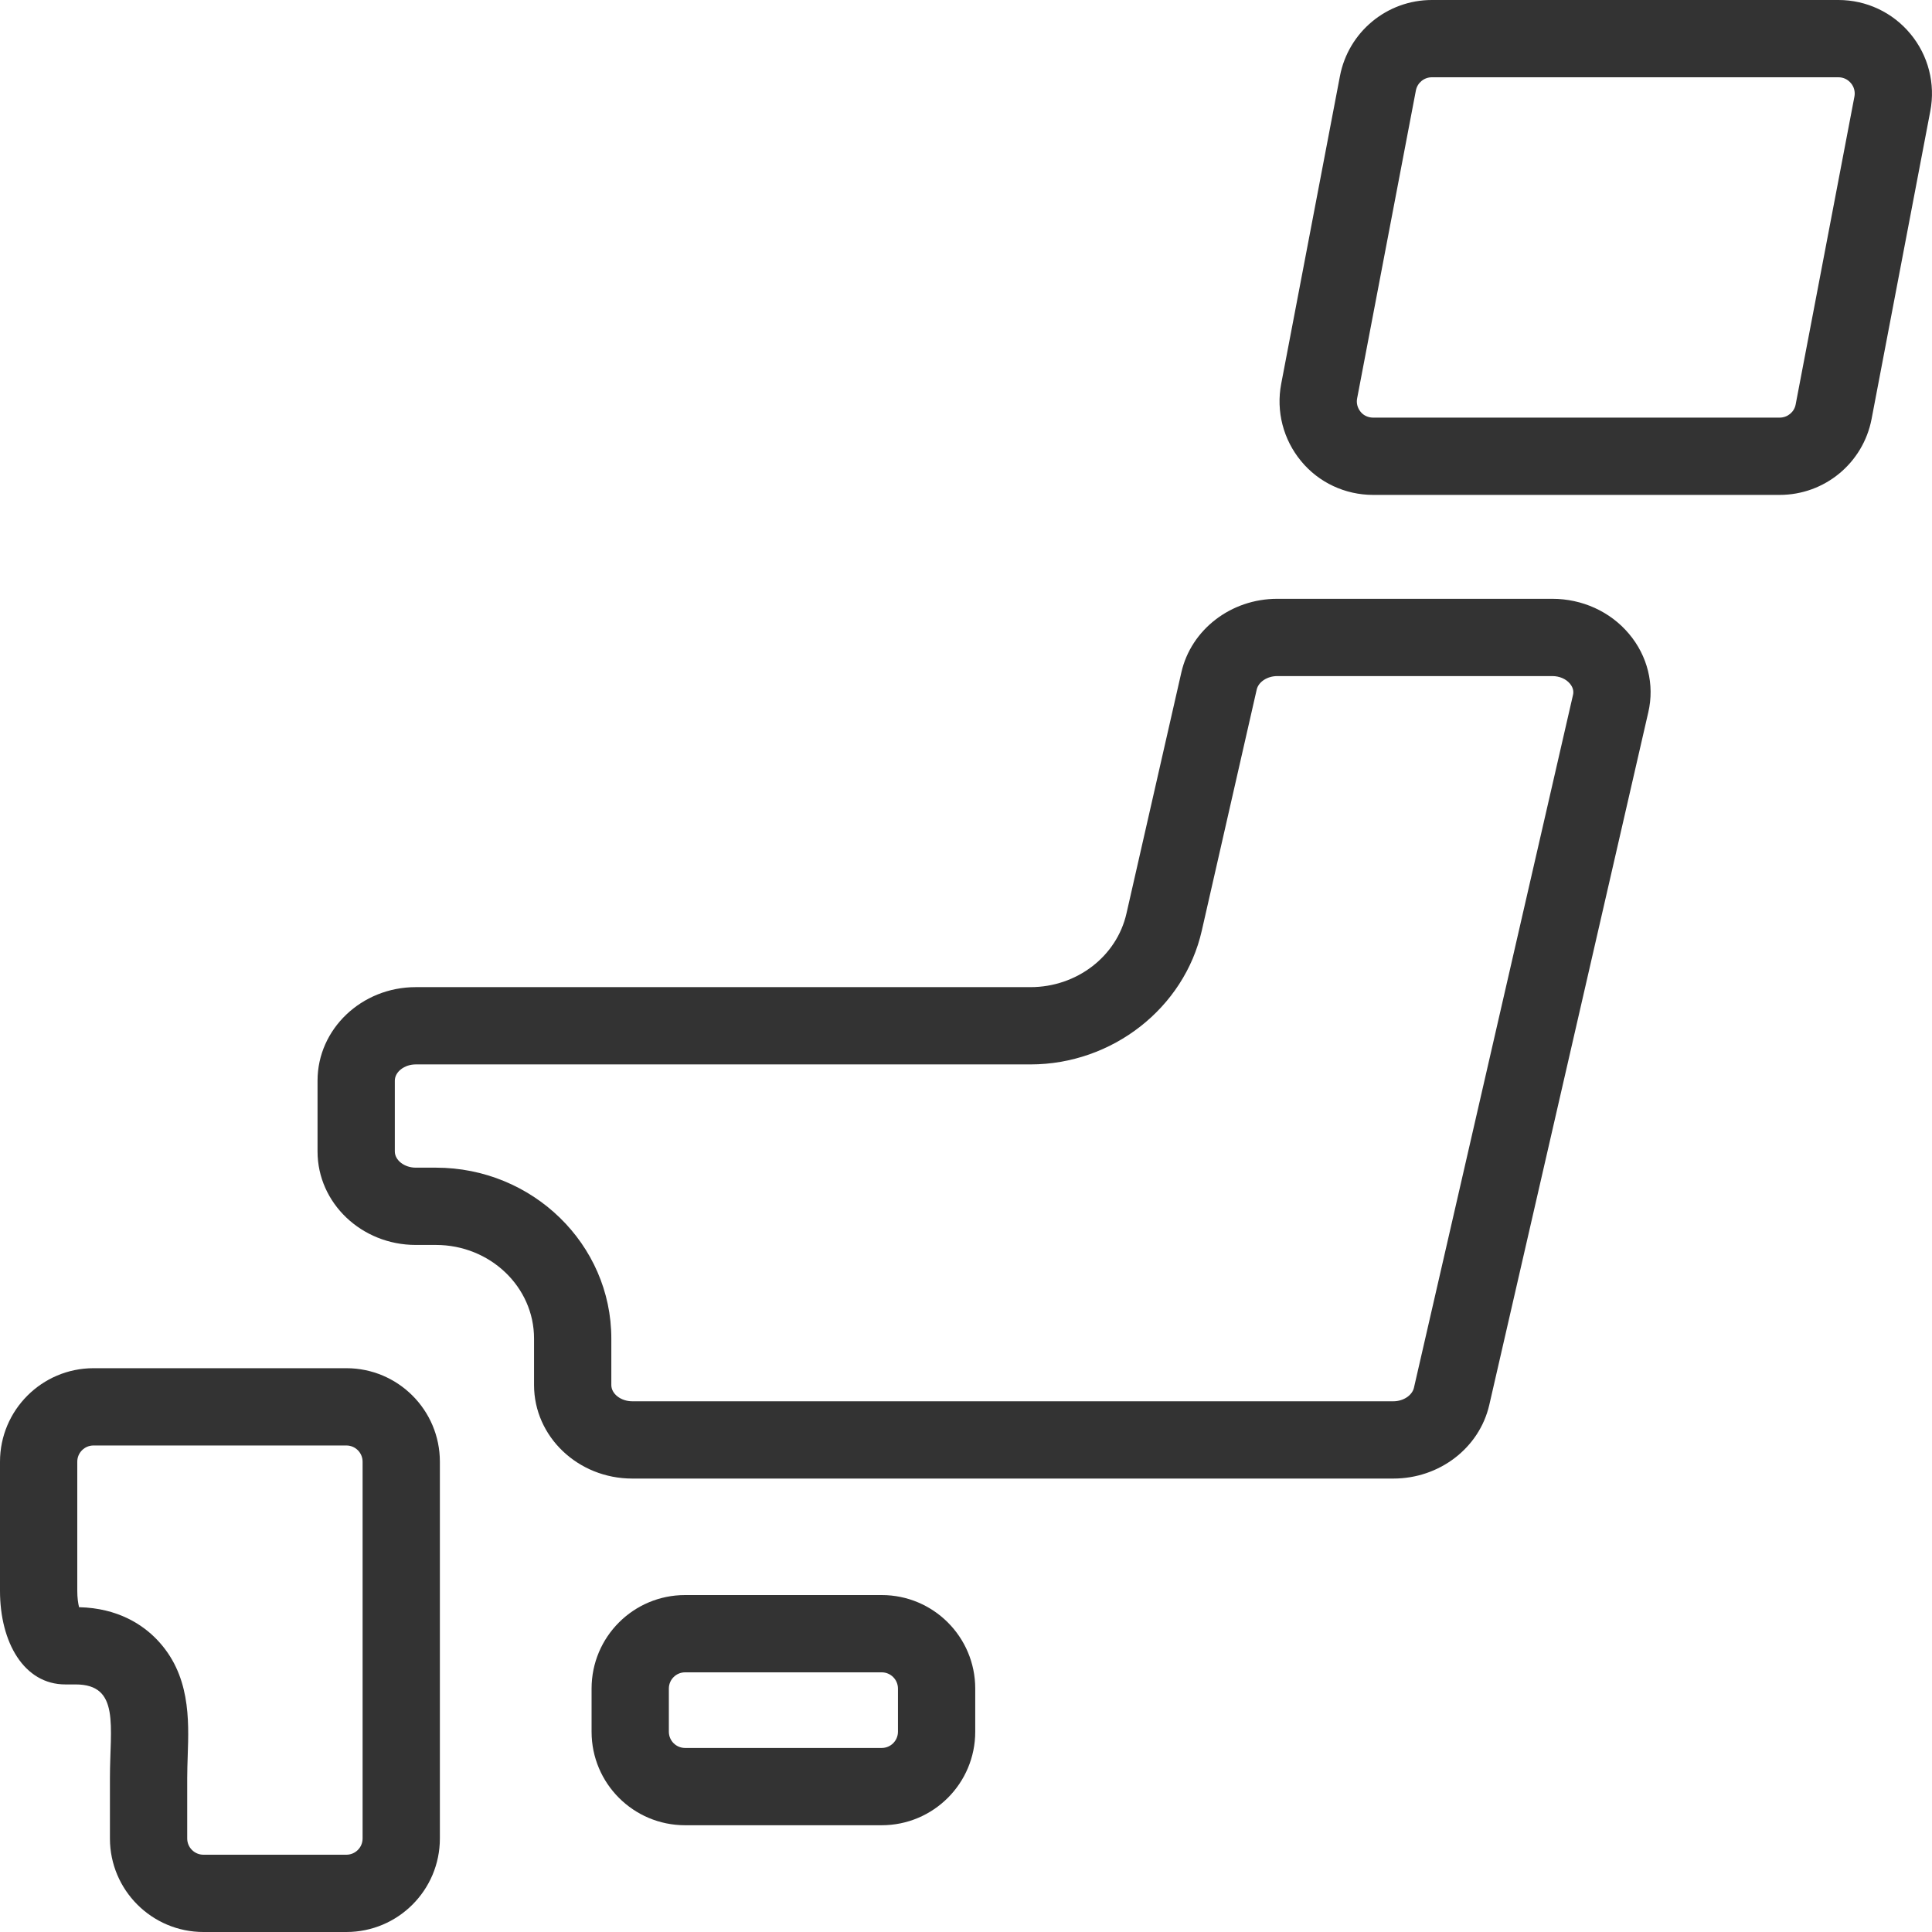 <svg id="日本地図のアイコン" xmlns="http://www.w3.org/2000/svg" width="50" height="50" viewBox="0 0 50 50">
  <g id="パス_836" data-name="パス 836" transform="translate(-144.246 -383.282)" fill="none">
    <path d="M169.485,428.1a2.42,2.42,0,0,1-2.42,2.42h-5.089a2.419,2.419,0,0,1-2.42-2.42v-1.117a2.419,2.419,0,0,1,2.42-2.42h5.089a2.42,2.42,0,0,1,2.42,2.42Z" stroke="none"/>
    <path d="M 167.065 428.519 C 167.296 428.519 167.485 428.331 167.485 428.099 L 167.485 426.982 C 167.485 426.75 167.296 426.562 167.065 426.562 L 161.976 426.562 C 161.744 426.562 161.556 426.75 161.556 426.982 L 161.556 428.099 C 161.556 428.331 161.744 428.519 161.976 428.519 L 167.065 428.519 M 167.065 430.519 L 161.976 430.519 C 160.639 430.519 159.556 429.436 159.556 428.099 L 159.556 426.982 C 159.556 425.645 160.639 424.562 161.976 424.562 L 167.065 424.562 C 168.4 424.562 169.485 425.645 169.485 426.982 L 169.485 428.099 C 169.485 429.436 168.4 430.519 167.065 430.519 Z" stroke="none" fill="#333"/>
  </g>
  <g id="パス_837" data-name="パス 837" transform="translate(-8.368 -330.278)" fill="none">
    <path d="M11.213,365.687h-.425a2.421,2.421,0,0,0-2.42,2.42v3.342c0,1.337.623,2.421,1.691,2.421h.266c1.155,0,.888,1.083.888,2.42v1.568a2.421,2.421,0,0,0,2.42,2.42h3.7a2.42,2.42,0,0,0,2.42-2.42v-9.751a2.42,2.42,0,0,0-2.42-2.42H11.213Z" stroke="none"/>
    <path d="M 11.213 367.687 L 11.213 367.687 L 10.788 367.687 C 10.556 367.687 10.368 367.875 10.368 368.107 L 10.368 371.449 C 10.368 371.629 10.389 371.77 10.414 371.872 C 11.431 371.896 12.066 372.334 12.422 372.703 C 13.298 373.609 13.258 374.779 13.226 375.718 C 13.22 375.908 13.213 376.103 13.213 376.291 L 13.213 377.858 C 13.213 378.09 13.402 378.278 13.633 378.278 L 17.332 378.278 C 17.564 378.278 17.752 378.09 17.752 377.858 L 17.752 368.107 C 17.752 367.875 17.564 367.687 17.332 367.687 L 11.213 367.687 M 11.213 365.687 L 17.332 365.687 C 18.669 365.687 19.752 366.772 19.752 368.107 L 19.752 377.858 C 19.752 379.193 18.669 380.278 17.332 380.278 L 13.633 380.278 C 12.298 380.278 11.213 379.193 11.213 377.858 L 11.213 376.291 C 11.213 374.954 11.48 373.871 10.325 373.871 L 10.059 373.871 C 8.991 373.871 8.368 372.786 8.368 371.449 L 8.368 368.107 C 8.368 366.772 9.453 365.687 10.788 365.687 L 11.213 365.687 Z" stroke="none" fill="#333"/>
  </g>
  <g id="パス_838" data-name="パス 838" transform="translate(-92.901 -145.941)" fill="none">
    <path d="M125.956,161.438a2.514,2.514,0,0,0-2.482,1.907l-1.42,6.236a2.515,2.515,0,0,1-2.484,1.907H103.66a2.484,2.484,0,0,0-2.541,2.42v1.832a2.484,2.484,0,0,0,2.541,2.42h.522a2.484,2.484,0,0,1,2.541,2.421v1.2a2.484,2.484,0,0,0,2.541,2.42h19.7a2.518,2.518,0,0,0,2.482-1.9l4.116-17.928a2.326,2.326,0,0,0-.5-2.032,2.585,2.585,0,0,0-1.981-.9Z" stroke="none"/>
    <path d="M 125.956 163.438 C 125.698 163.438 125.469 163.588 125.424 163.789 L 124.004 170.023 C 123.55 172.031 121.685 173.488 119.57 173.488 L 103.66 173.488 C 103.367 173.488 103.119 173.681 103.119 173.908 L 103.119 175.741 C 103.119 175.968 103.367 176.16 103.66 176.16 L 104.182 176.16 C 106.685 176.16 108.722 178.144 108.722 180.582 L 108.722 181.786 C 108.722 182.014 108.97 182.206 109.263 182.206 L 128.961 182.206 C 129.219 182.206 129.448 182.054 129.494 181.855 L 133.611 163.922 C 133.634 163.824 133.605 163.722 133.53 163.634 L 133.527 163.63 C 133.426 163.51 133.257 163.438 133.076 163.438 L 125.956 163.438 M 125.956 161.438 L 133.076 161.438 C 133.846 161.438 134.575 161.768 135.057 162.342 C 135.54 162.912 135.725 163.66 135.559 164.374 L 131.443 182.302 C 131.186 183.415 130.154 184.206 128.961 184.206 L 109.263 184.206 C 107.861 184.206 106.722 183.122 106.722 181.786 L 106.722 180.582 C 106.722 179.245 105.584 178.16 104.182 178.16 L 103.66 178.16 C 102.258 178.16 101.119 177.076 101.119 175.741 L 101.119 173.908 C 101.119 172.573 102.258 171.488 103.66 171.488 L 119.57 171.488 C 120.766 171.488 121.802 170.694 122.054 169.581 L 123.474 163.345 C 123.726 162.233 124.76 161.438 125.956 161.438 Z" stroke="none" fill="#333"/>
  </g>
  <g id="パス_839" data-name="パス 839" transform="translate(-301.198)" fill="none">
    <path d="M349.634,10.845a2.418,2.418,0,0,1-2.378,1.963H336.733a2.42,2.42,0,0,1-2.378-2.873l1.521-7.969A2.421,2.421,0,0,1,338.254,0h10.524a2.423,2.423,0,0,1,2.376,2.876Z" stroke="none"/>
    <path d="M 347.256 10.808 C 347.458 10.808 347.632 10.665 347.669 10.47 L 349.19 2.501 C 349.214 2.377 349.182 2.251 349.102 2.155 L 349.098 2.151 C 349.019 2.055 348.903 2 348.778 2 L 338.254 2 C 338.052 2 337.879 2.144 337.841 2.341 L 336.32 10.312 C 336.296 10.433 336.33 10.56 336.411 10.658 L 336.416 10.664 C 336.49 10.754 336.609 10.808 336.733 10.808 L 347.256 10.808 M 347.256 12.808 L 336.733 12.808 C 336.012 12.808 335.326 12.489 334.87 11.933 C 334.408 11.375 334.22 10.642 334.355 9.935 L 335.876 1.967 C 336.095 0.826 337.092 5.254364168649772e-06 338.254 5.254364168649772e-06 L 348.778 5.254364168649772e-06 C 349.5 5.254364168649772e-06 350.182 0.321 350.642 0.879 C 351.103 1.435 351.29 2.167 351.154 2.876 L 349.634 10.845 C 349.415 11.984 348.42 12.808 347.256 12.808 Z" stroke="none" fill="#333"/>
  </g>
</svg>
